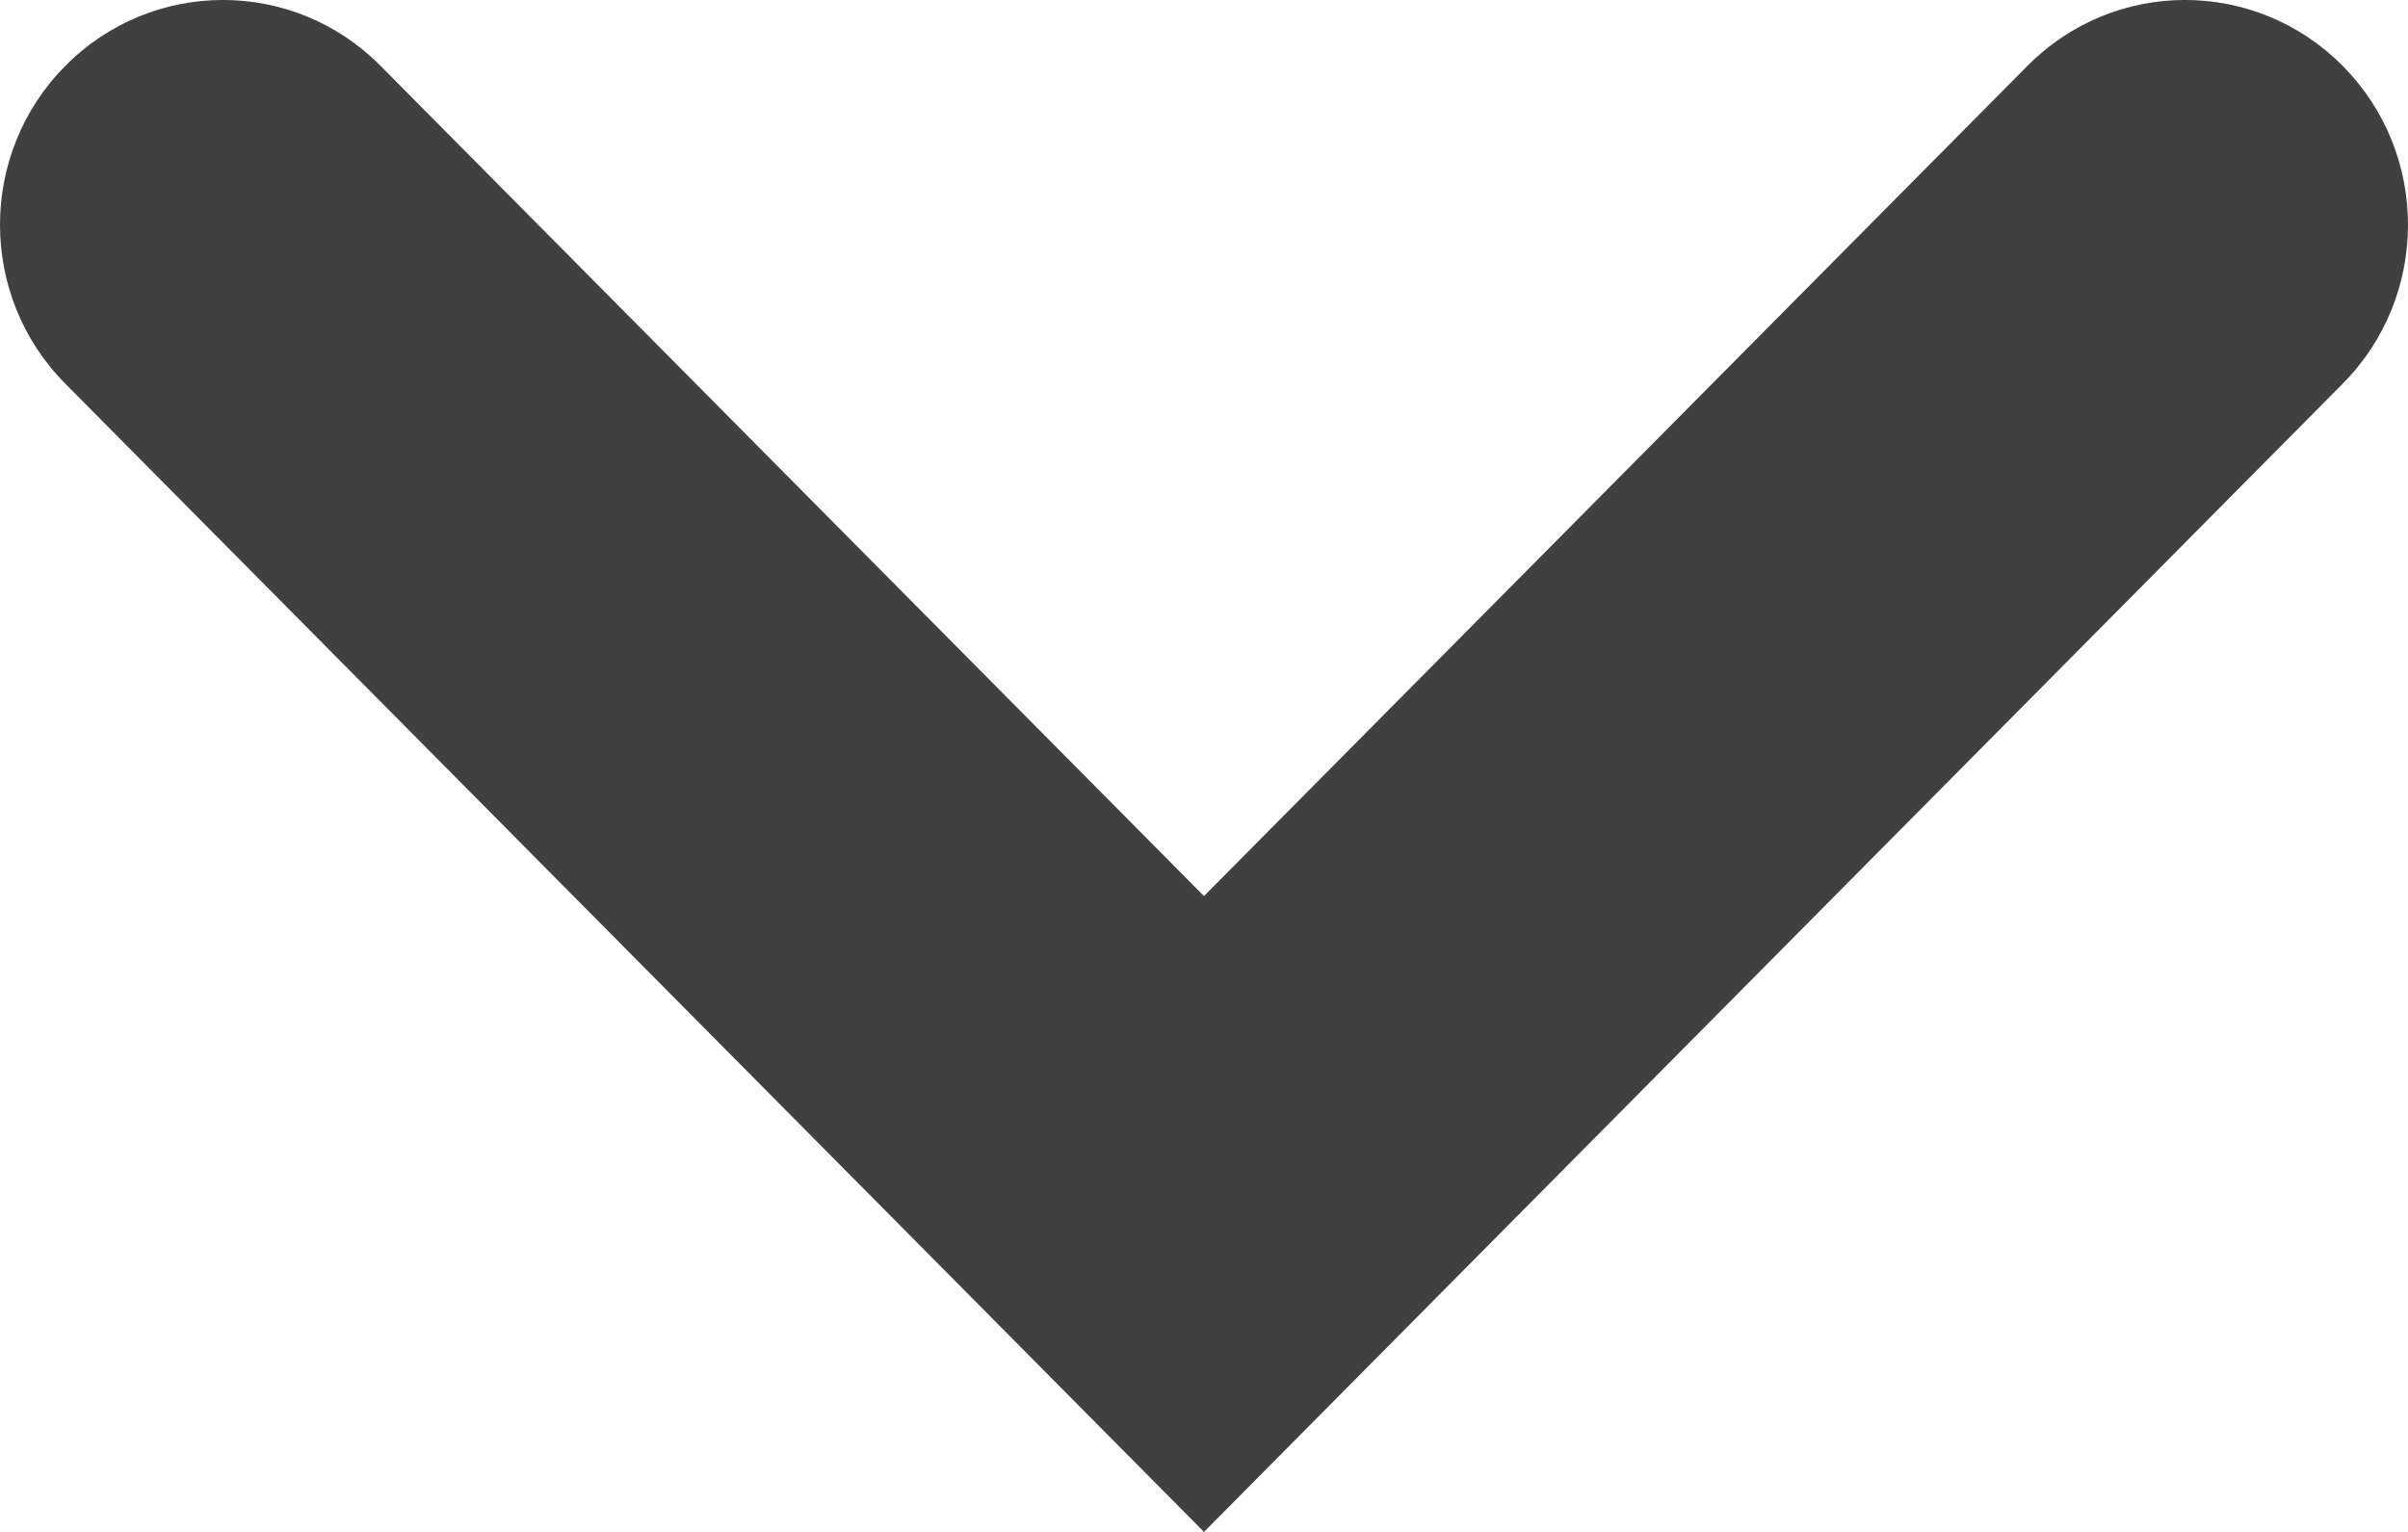 <svg xmlns="http://www.w3.org/2000/svg" width="22" height="14" viewBox="0 0 22 14" fill="none"><path fill-rule="evenodd" clip-rule="evenodd" d="M0.597 0.602C1.392 -0.201 2.682 -0.201 3.477 0.602L11 8.189L18.523 0.602C19.318 -0.201 20.608 -0.201 21.403 0.602C22.199 1.404 22.199 2.705 21.403 3.507L11 14L0.597 3.507C-0.199 2.705 -0.199 1.404 0.597 0.602Z" fill="#404040"></path></svg>